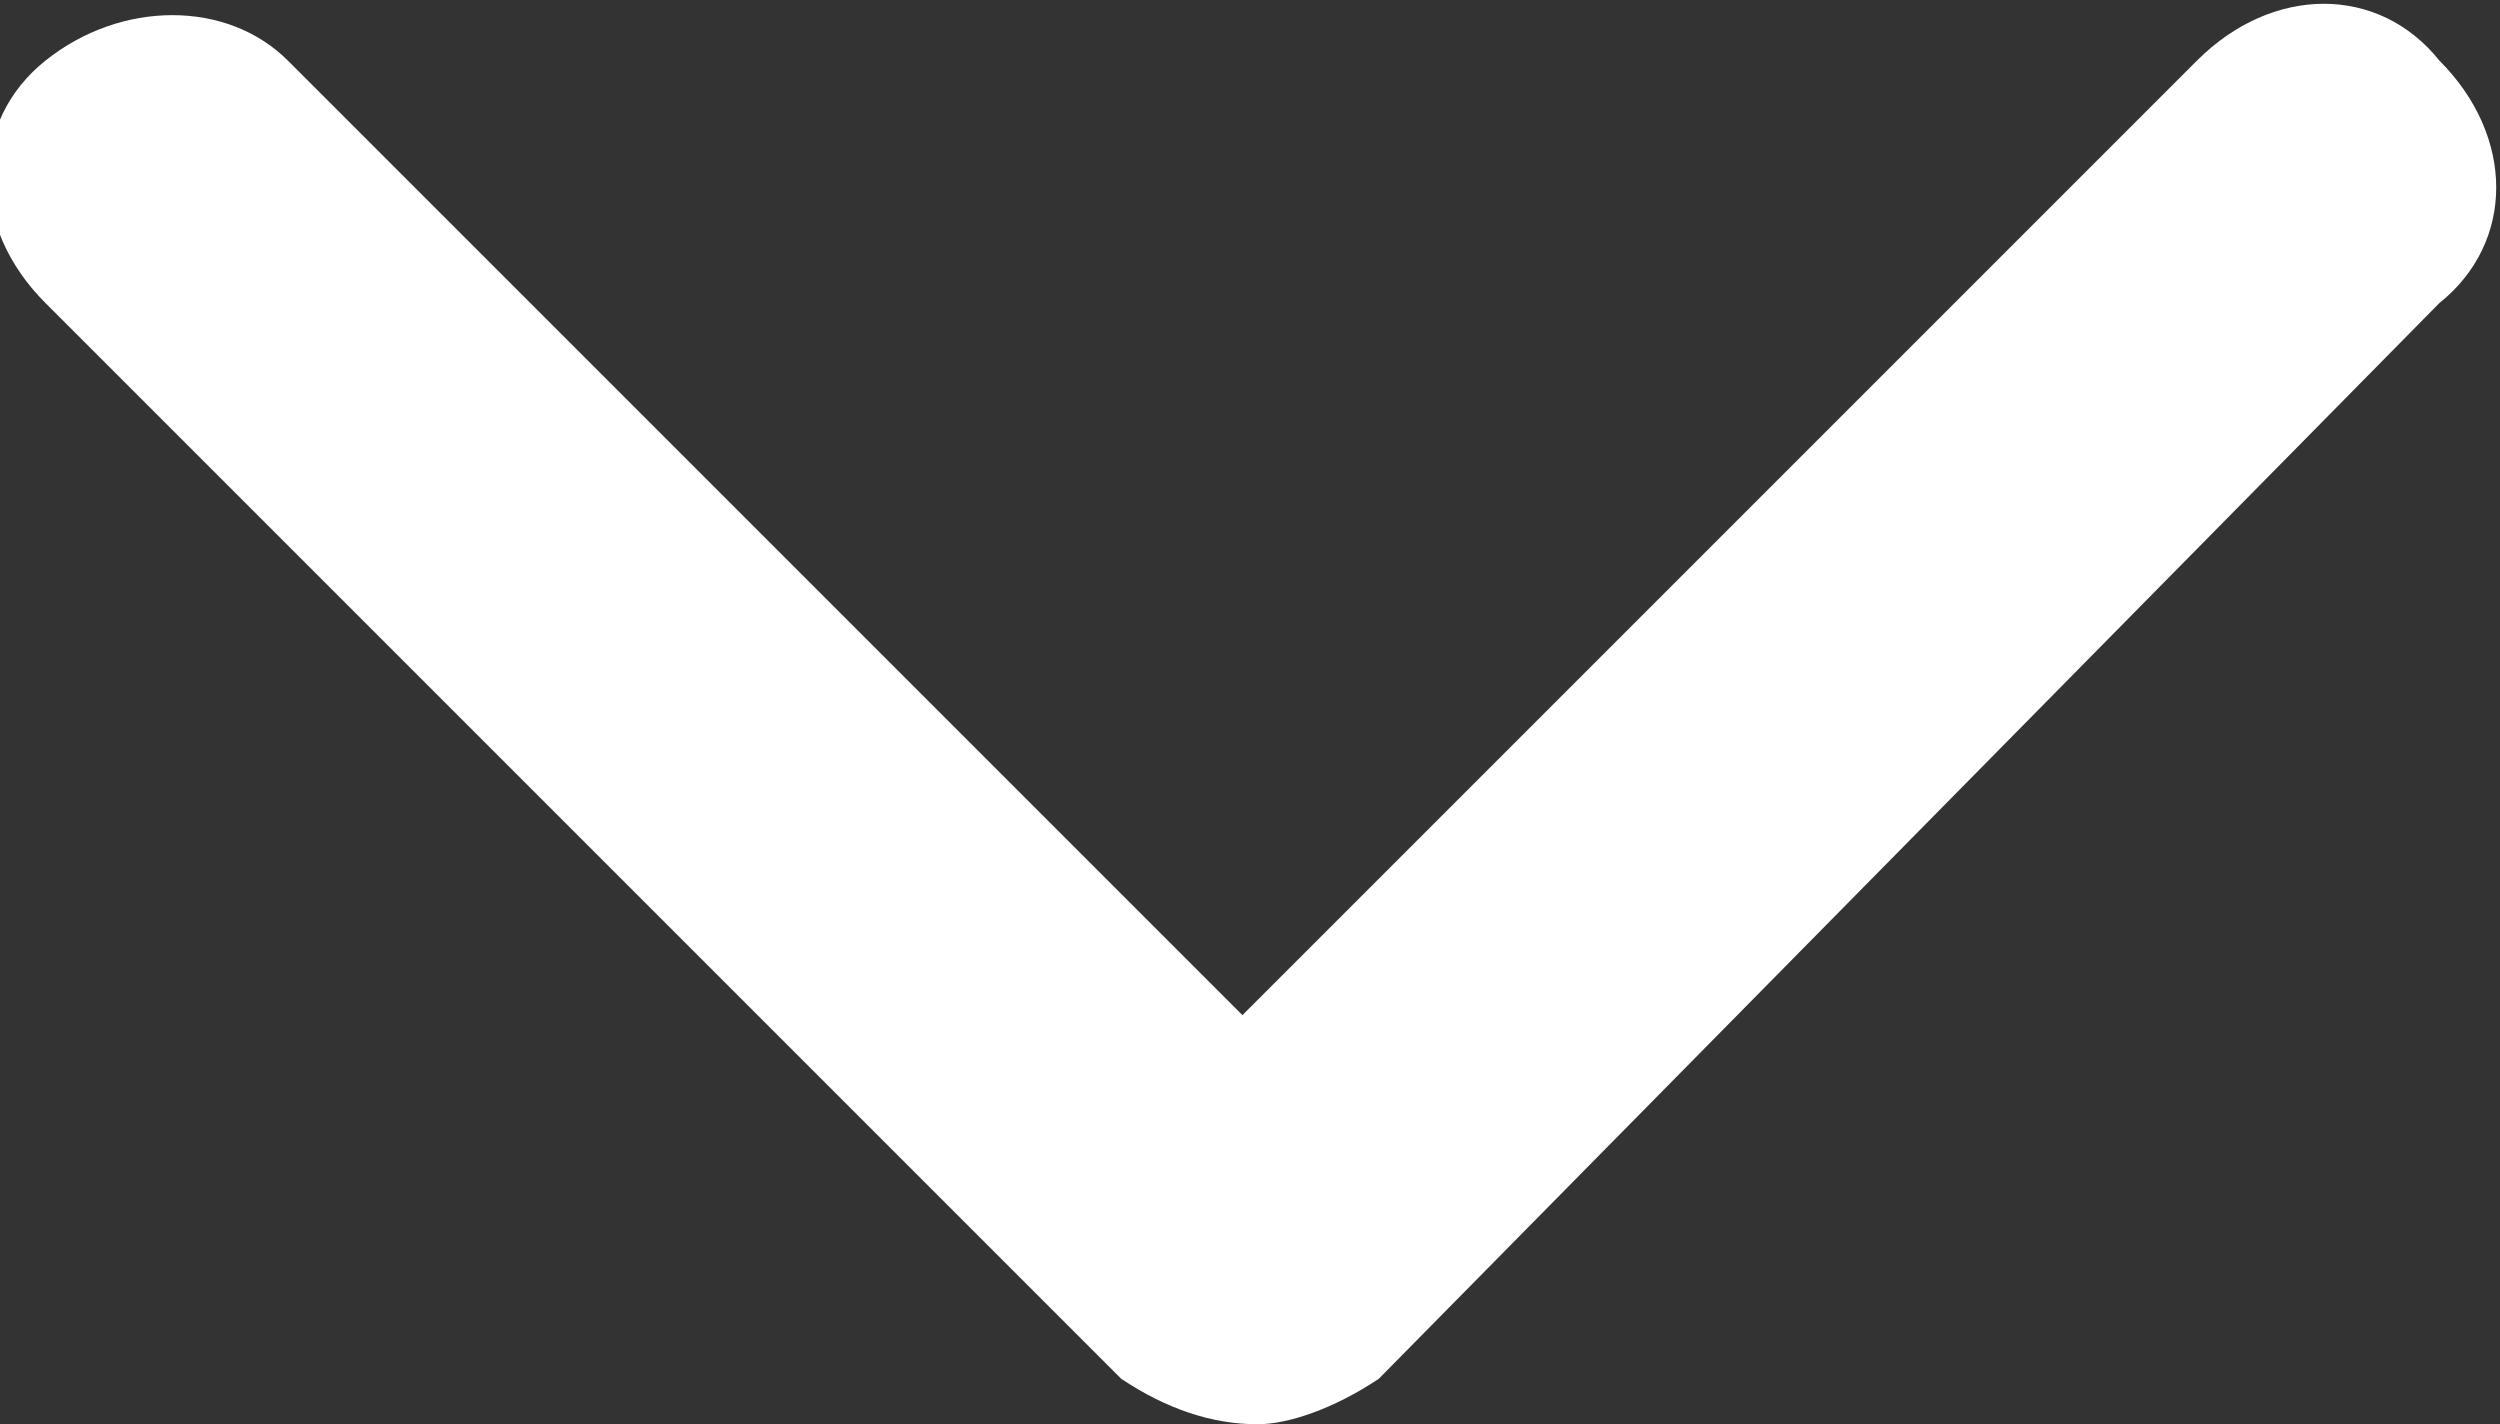 <?xml version="1.0" encoding="utf-8"?>
<!-- Generator: Adobe Illustrator 19.0.0, SVG Export Plug-In . SVG Version: 6.00 Build 0)  -->
<svg version="1.1" id="Layer_1" xmlns="http://www.w3.org/2000/svg" xmlns:xlink="http://www.w3.org/1999/xlink" x="0px" y="0px"
	 width="16.5px" height="9.4px" viewBox="0 0 16.5 9.4" style="enable-background:new 0 0 16.5 9.4;" xml:space="preserve">
<rect x="0" y="0" width="16.5" height="9.4" fill="#333333" stroke="none"/>
<style type="text/css">
	.st0{clip-path:url(#SVGID_2_);fill:#FFFFFF;}
</style>
<g>
	<defs>
		<rect id="SVGID_1_" width="16.5" height="9.4"/>
	</defs>
	<clipPath id="SVGID_2_">
		<use xlink:href="#SVGID_1_"  style="overflow:visible;"/>
	</clipPath>
	<path class="st0" d="M7.4,9.1L0.3,2c-0.5-0.5-0.5-1.2,0-1.6c0.5-0.4,1.2-0.4,1.6,0l6.3,6.3l6.3-6.3c0.5-0.5,1.2-0.5,1.6,0
		c0.5,0.5,0.5,1.2,0,1.6L9.1,9.1C8.8,9.3,8.5,9.4,8.3,9.4C8,9.4,7.7,9.3,7.4,9.1"/>
</g>
</svg>
